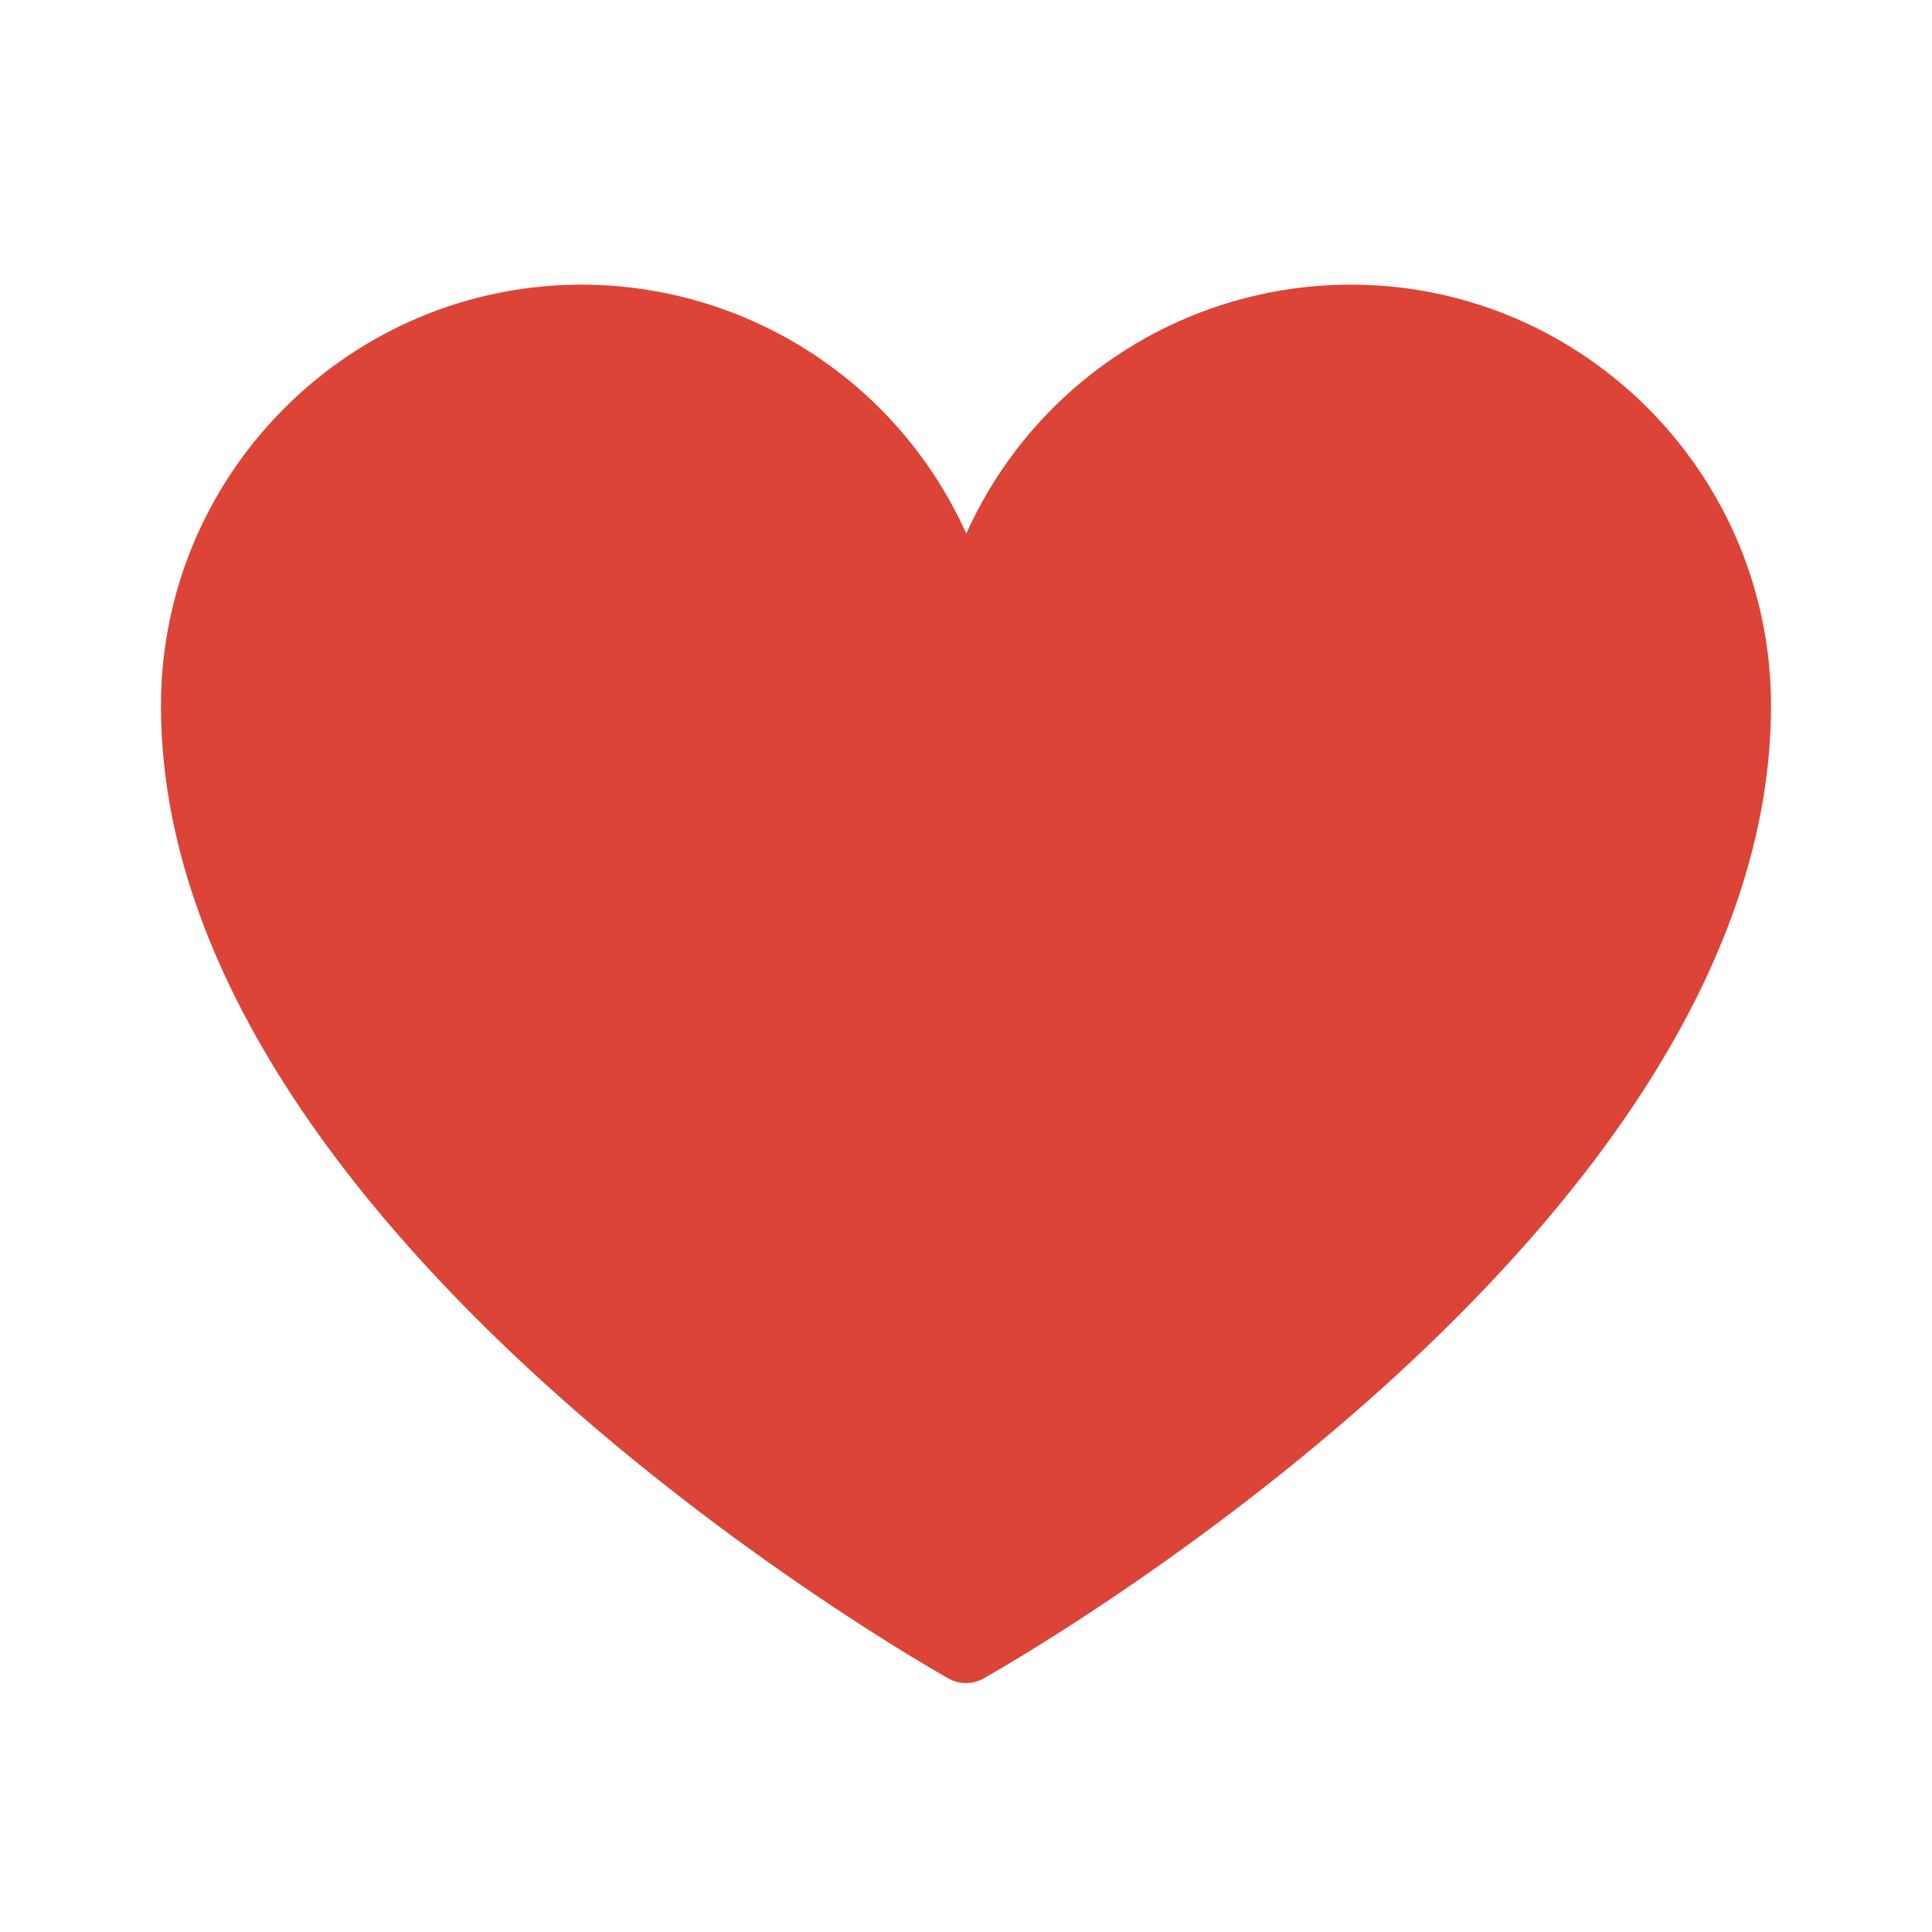<svg id="bg_noc_black-heart-suit" width="200" height="200" xmlns="http://www.w3.org/2000/svg" version="1.1" xmlns:xlink="http://www.w3.org/1999/xlink" xmlns:svgjs="http://svgjs.com/svgjs" class="bgs" preserveAspectRatio="xMidYMin slice"><defs id="layer_0"></defs><rect id="layer_1" width="100%" height="100%" fill="none"></rect><svg id="layer_2" preserveAspectRatio="xMidYMid meet" viewBox="-0.571 1.249 33.132 28.891" class="svg_thumb" data-uid="noc_black-heart-suit" data-keyword="black-heart-suit" data-complex="true" data-coll="noc" data-c="{&quot;db4437&quot;:[&quot;noc_black-heart-suit_l_1&quot;]}" data-colors="[&quot;#db4437&quot;]" style="overflow: visible;"><path id="noc_black-heart-suit_l_1" d="M22.59 4.01A7.23 7.23 0 0 0 16 8.28A7.24 7.24 0 0 0 9.41 4.01C5.43 4.01 2.19 7.25 2.19 11.23C2.19 20.21 15.14 27.6 15.69 27.91A0.61 0.61 0 0 0 16.3 27.91C16.85 27.6 29.8 20.21 29.8 11.23C29.8 7.25 26.57 4.01 22.59 4.01Z " data-color-original="#db4437" fill="#db4437" class="db4437"></path></svg></svg>